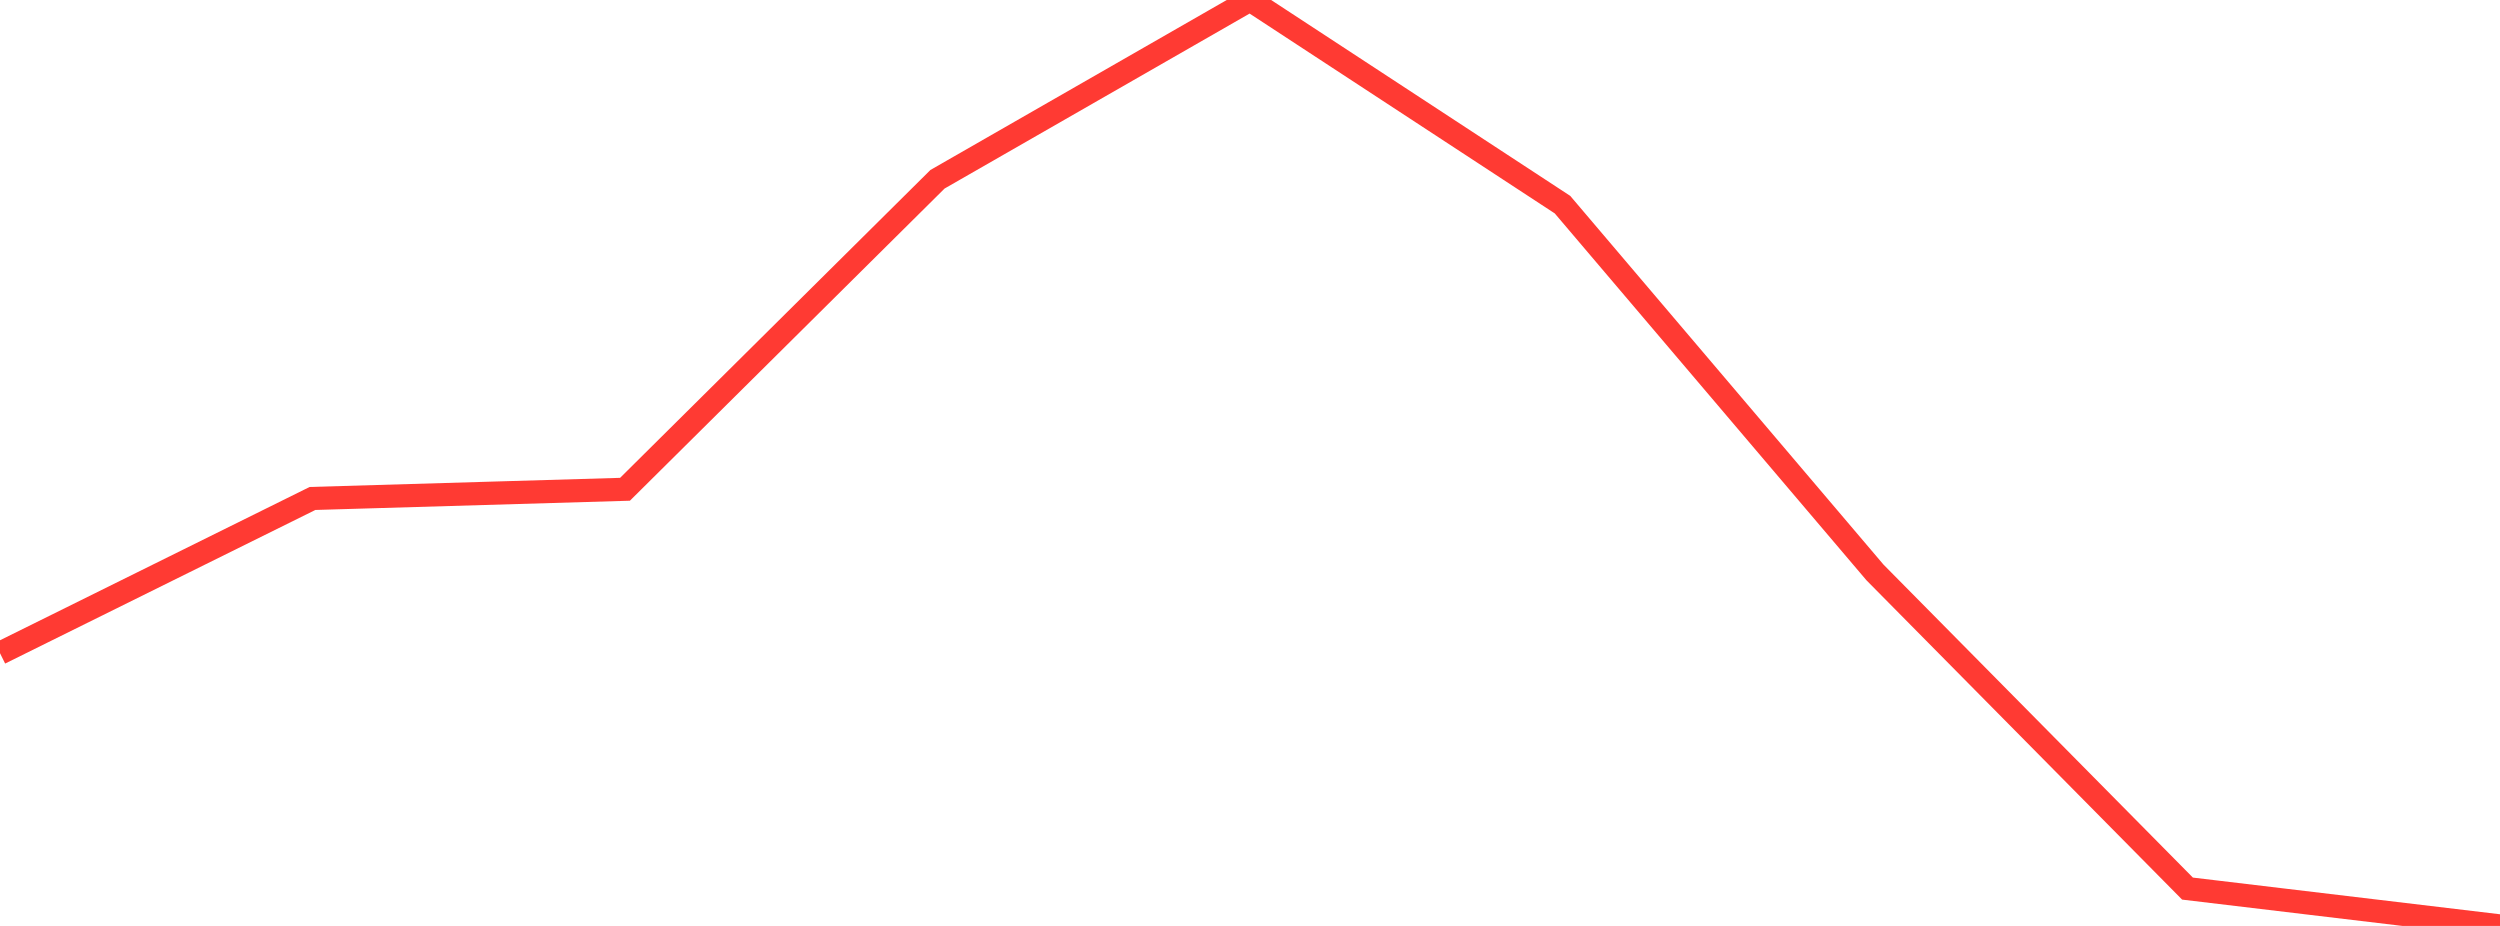 <?xml version="1.0" standalone="no"?>
<!DOCTYPE svg PUBLIC "-//W3C//DTD SVG 1.1//EN" "http://www.w3.org/Graphics/SVG/1.1/DTD/svg11.dtd">

<svg width="135" height="50" viewBox="0 0 135 50" preserveAspectRatio="none" 
  xmlns="http://www.w3.org/2000/svg"
  xmlns:xlink="http://www.w3.org/1999/xlink">


<polyline points="0.0, 35.272 16.875, 26.917 33.75, 26.421 50.625, 9.68 67.5, 0.0 84.375, 11.051 101.25, 30.913 118.125, 47.984 135.0, 50.0" fill="none" stroke="#ff3a33" stroke-width="1.25"/>

</svg>